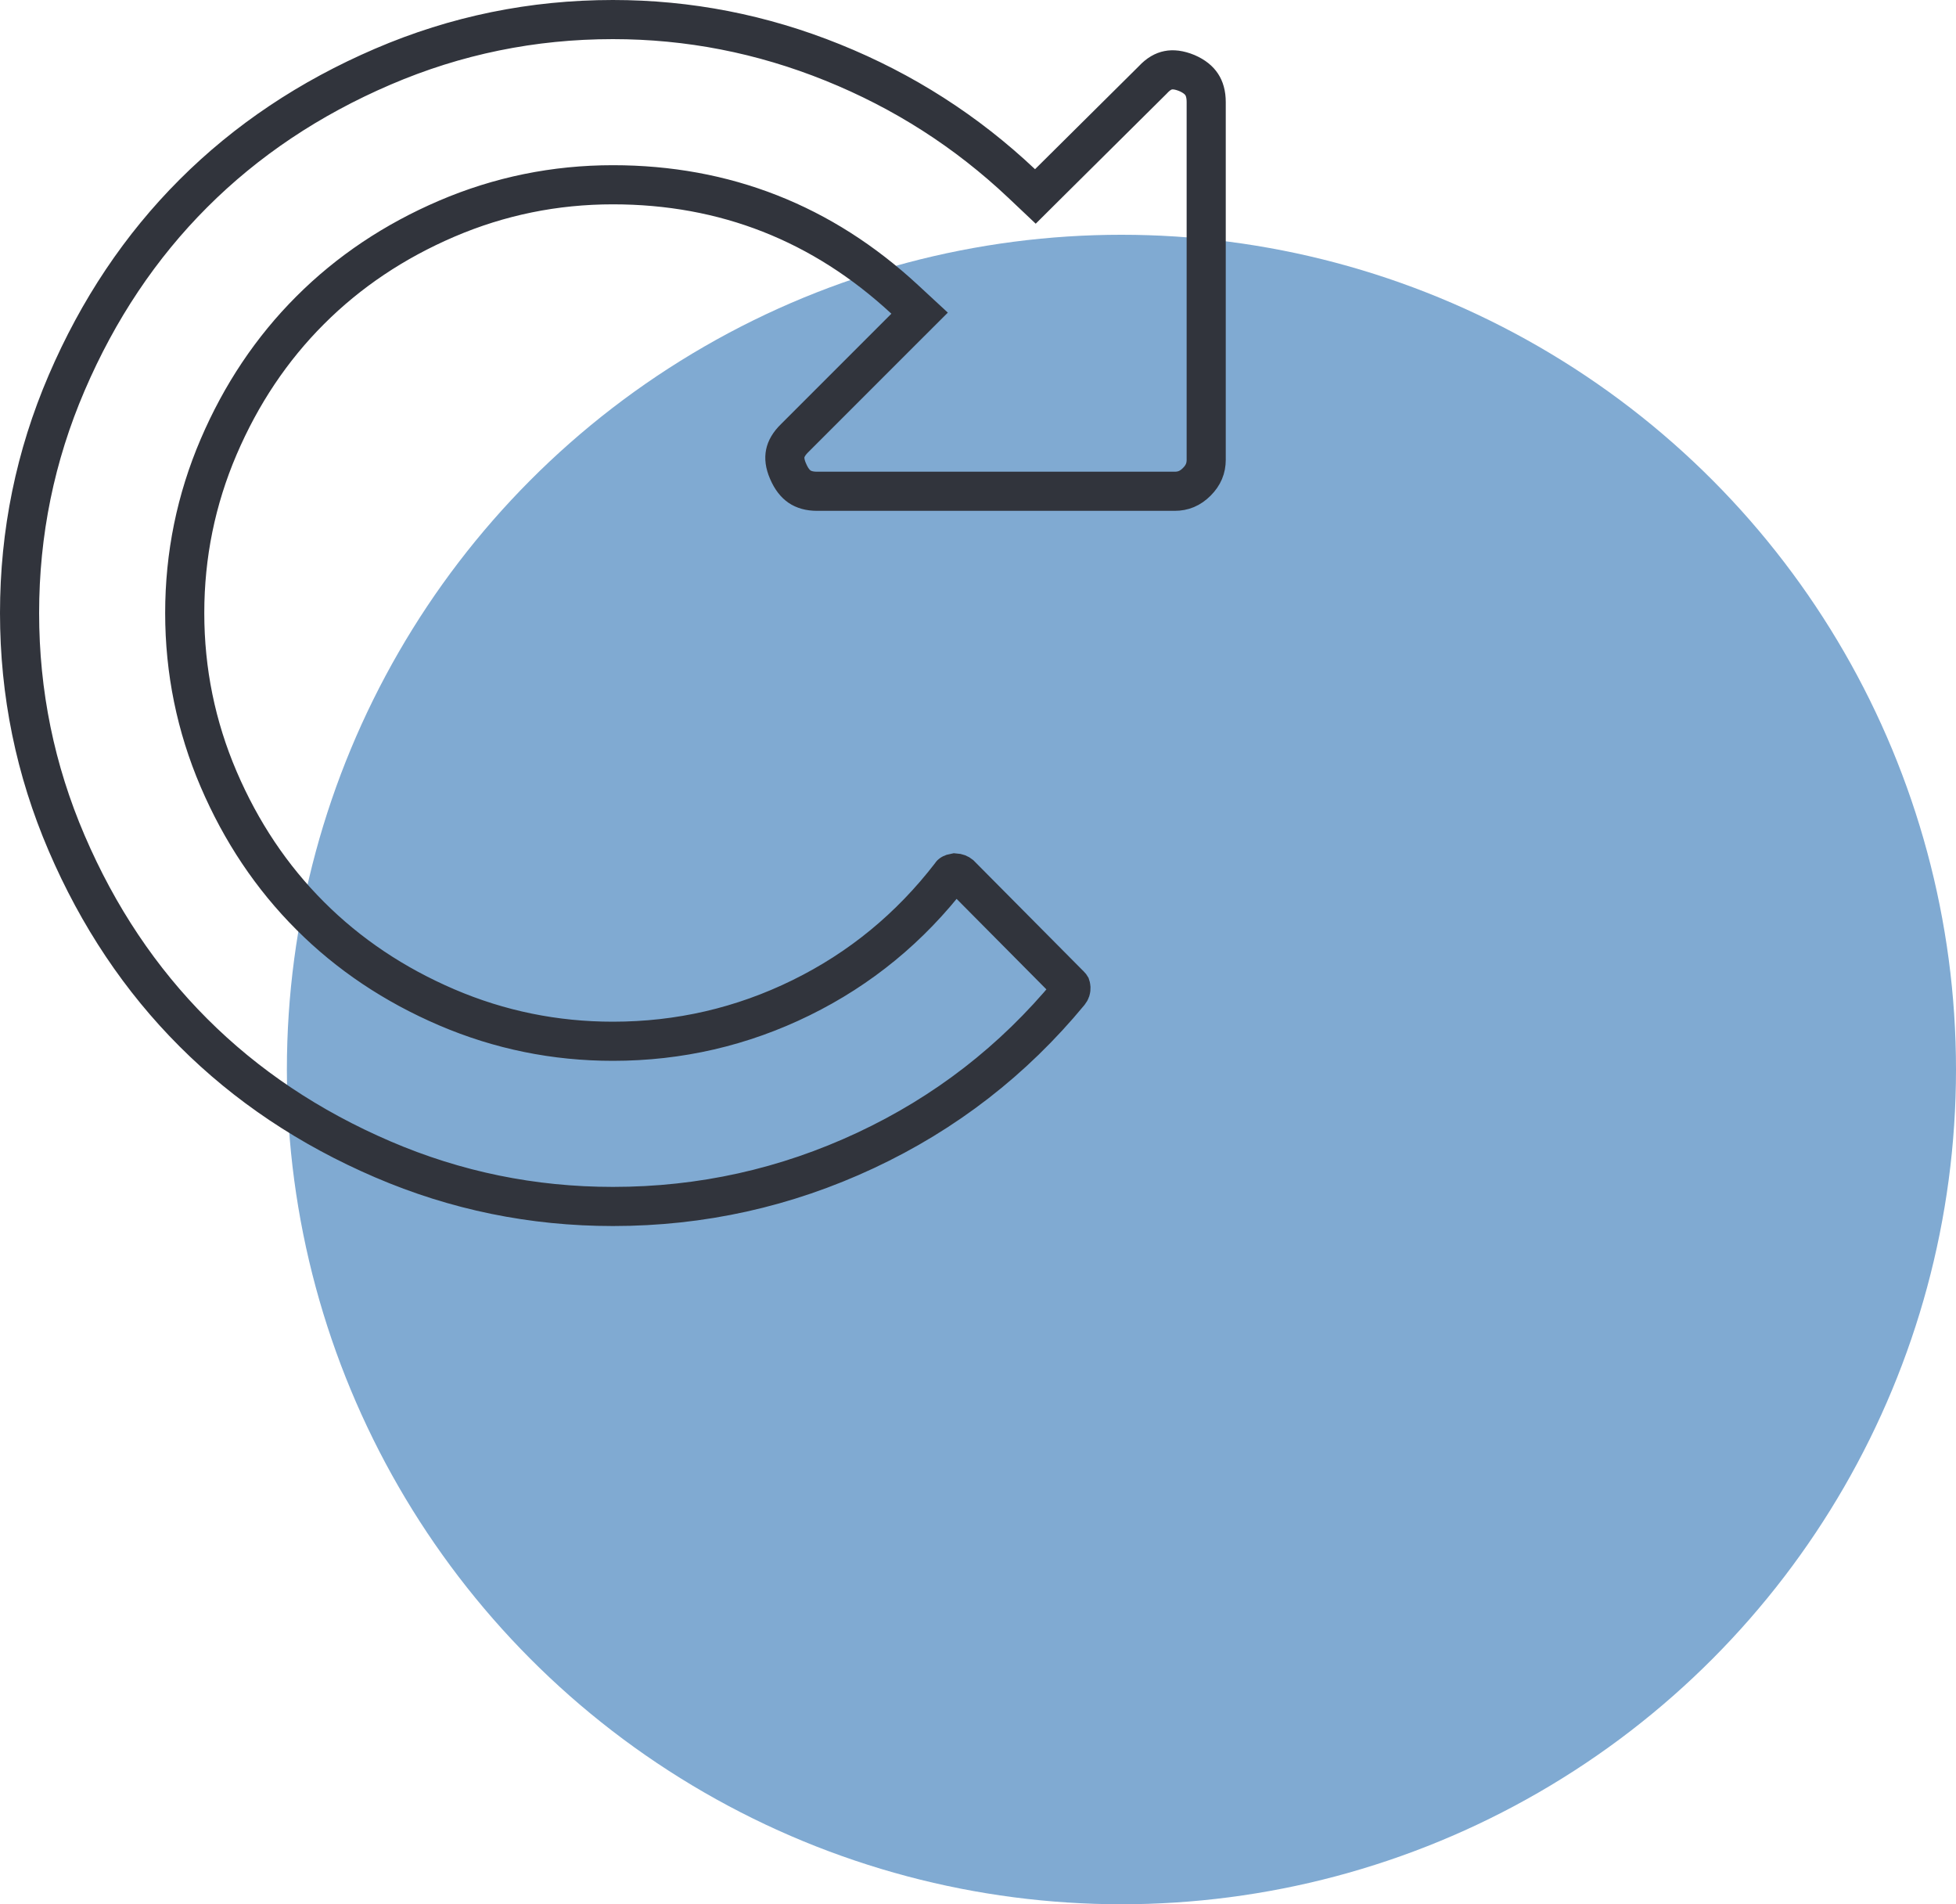 <?xml version="1.0" encoding="UTF-8"?> <svg xmlns="http://www.w3.org/2000/svg" width="75" height="73" viewBox="0 0 75 73" fill="none"> <circle cx="43" cy="41" r="32" fill="#80AAD2"></circle> <path d="M30.218 18.066L30.218 18.066L30.215 18.06C30.091 17.773 30.075 17.556 30.11 17.384C30.145 17.211 30.246 17.012 30.478 16.787L30.478 16.787L30.487 16.778L34.709 12.556L35.261 12.005L34.688 11.475C31.531 8.552 27.79 7.083 23.5 7.083C21.278 7.083 19.153 7.517 17.131 8.383C15.12 9.245 13.371 10.414 11.893 11.893C10.414 13.371 9.245 15.12 8.383 17.131C7.517 19.153 7.083 21.278 7.083 23.5C7.083 25.722 7.517 27.847 8.383 29.869C9.245 31.88 10.414 33.629 11.893 35.107C13.371 36.586 15.12 37.755 17.131 38.617C19.153 39.483 21.278 39.917 23.5 39.917C26.041 39.917 28.449 39.361 30.715 38.249C32.983 37.136 34.898 35.562 36.457 33.535L36.467 33.521L36.476 33.508L36.477 33.507C36.477 33.507 36.478 33.506 36.48 33.505C36.482 33.503 36.486 33.501 36.492 33.498C36.51 33.489 36.546 33.473 36.611 33.462C36.715 33.468 36.774 33.498 36.818 33.533L40.99 37.737L41.007 37.753L41.025 37.769C41.044 37.787 41.05 37.798 41.053 37.803C41.055 37.809 41.062 37.826 41.064 37.866C41.067 37.934 41.052 37.987 41.001 38.052C38.849 40.656 36.247 42.671 33.188 44.102C30.126 45.534 26.899 46.25 23.5 46.25C20.419 46.25 17.48 45.648 14.678 44.444C11.863 43.235 9.445 41.615 7.415 39.585C5.385 37.555 3.765 35.137 2.556 32.322C1.352 29.52 0.75 26.581 0.75 23.5C0.75 20.419 1.352 17.48 2.556 14.678C3.765 11.863 5.385 9.445 7.415 7.415C9.445 5.385 11.863 3.765 14.678 2.556C17.48 1.352 20.419 0.75 23.5 0.75C26.402 0.75 29.208 1.297 31.925 2.394C34.644 3.491 37.058 5.037 39.172 7.032L39.7 7.531L40.215 7.019L44.193 3.072L44.203 3.062L44.212 3.052C44.422 2.828 44.615 2.729 44.791 2.694C44.969 2.658 45.202 2.674 45.513 2.802C45.802 2.928 45.973 3.08 46.076 3.236C46.18 3.393 46.25 3.607 46.25 3.917V17.625C46.25 17.949 46.141 18.219 45.888 18.472C45.636 18.724 45.366 18.833 45.042 18.833H31.333C31.028 18.833 30.816 18.762 30.66 18.657C30.503 18.55 30.348 18.371 30.218 18.066Z" stroke="#31343C" stroke-width="1.5"></path> </svg> 